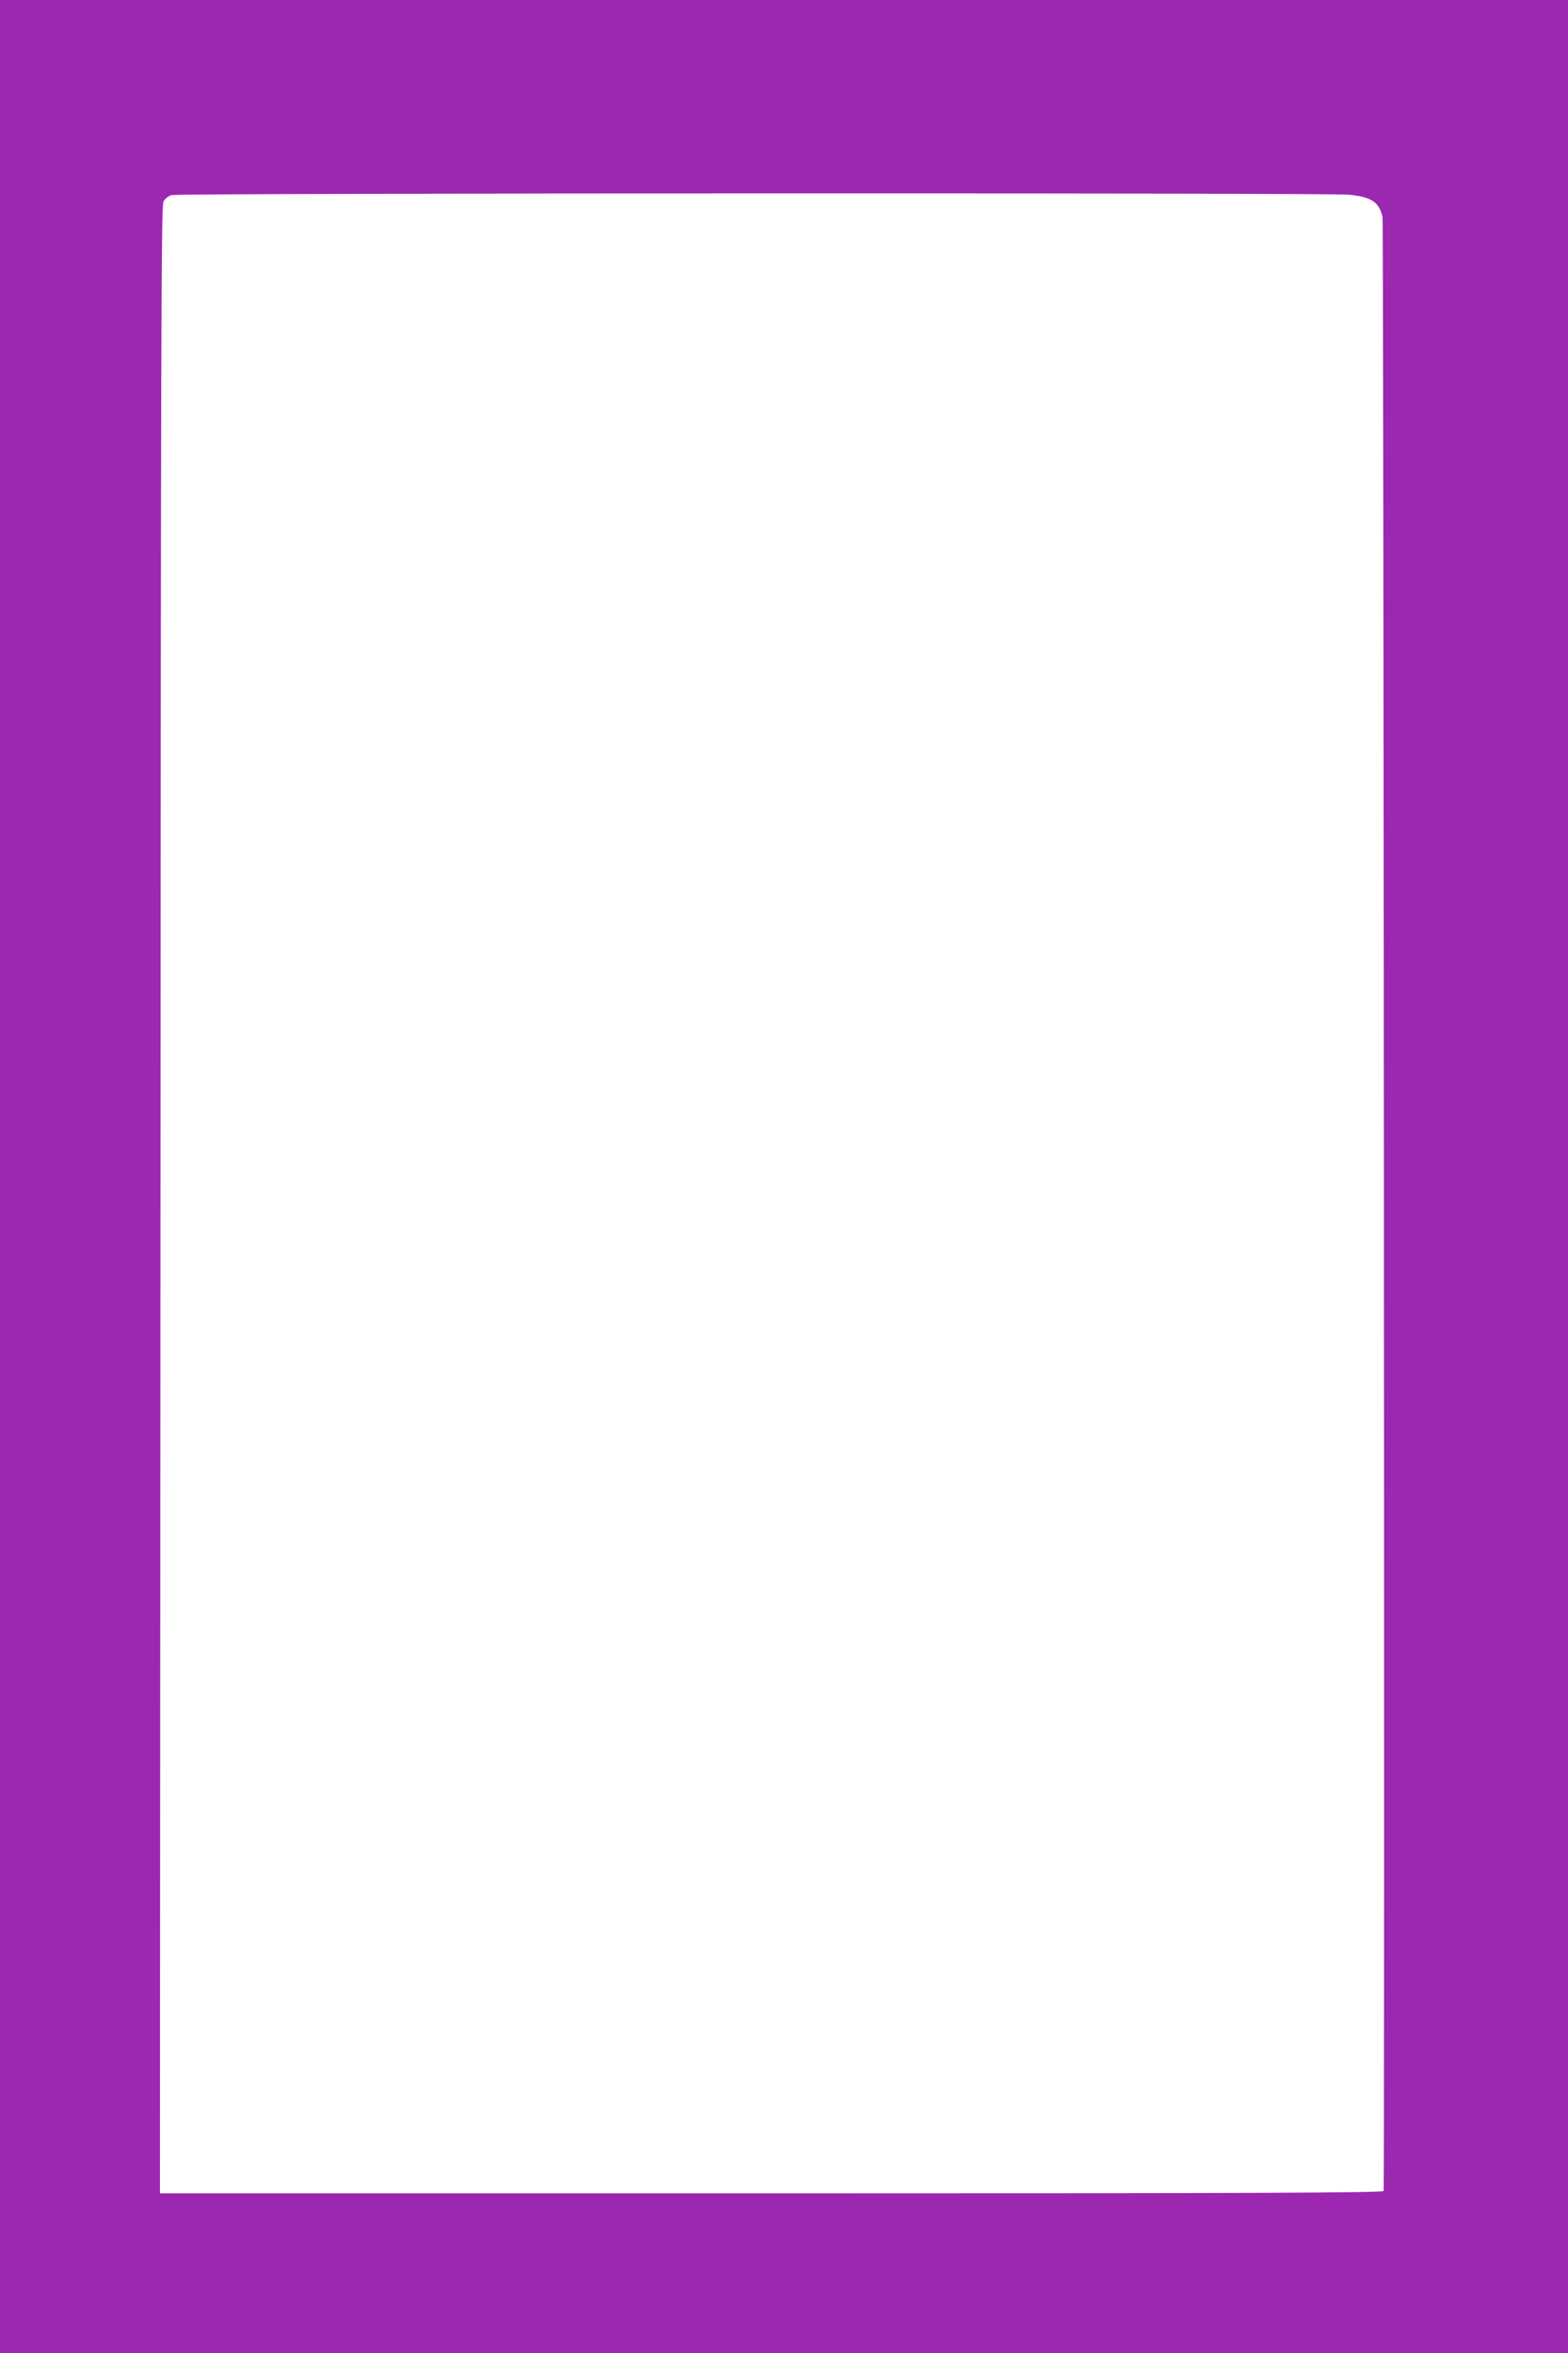 <?xml version="1.0" standalone="no"?>
<!DOCTYPE svg PUBLIC "-//W3C//DTD SVG 20010904//EN"
 "http://www.w3.org/TR/2001/REC-SVG-20010904/DTD/svg10.dtd">
<svg version="1.0" xmlns="http://www.w3.org/2000/svg"
 width="853pt" height="1280pt" viewBox="0 0 853 1280"
 preserveAspectRatio="xMidYMid meet">
<g transform="translate(0,1280) scale(0.1,-0.1)"
fill="#9c27b0" stroke="none">
<path d="M0 6400 l0 -6400 4265 0 4265 0 0 6400 0 6400 -4265 0 -4265 0 0
-6400z m7340 5341 c122 -13 162 -40 181 -121 6 -25 12 -10649 6 -10737 0 -10
-673 -13 -3329 -13 l-3328 0 3 5403 c2 4638 4 5406 16 5430 8 16 27 31 45 36
38 11 6301 13 6406 2z"/>
</g>
</svg>

